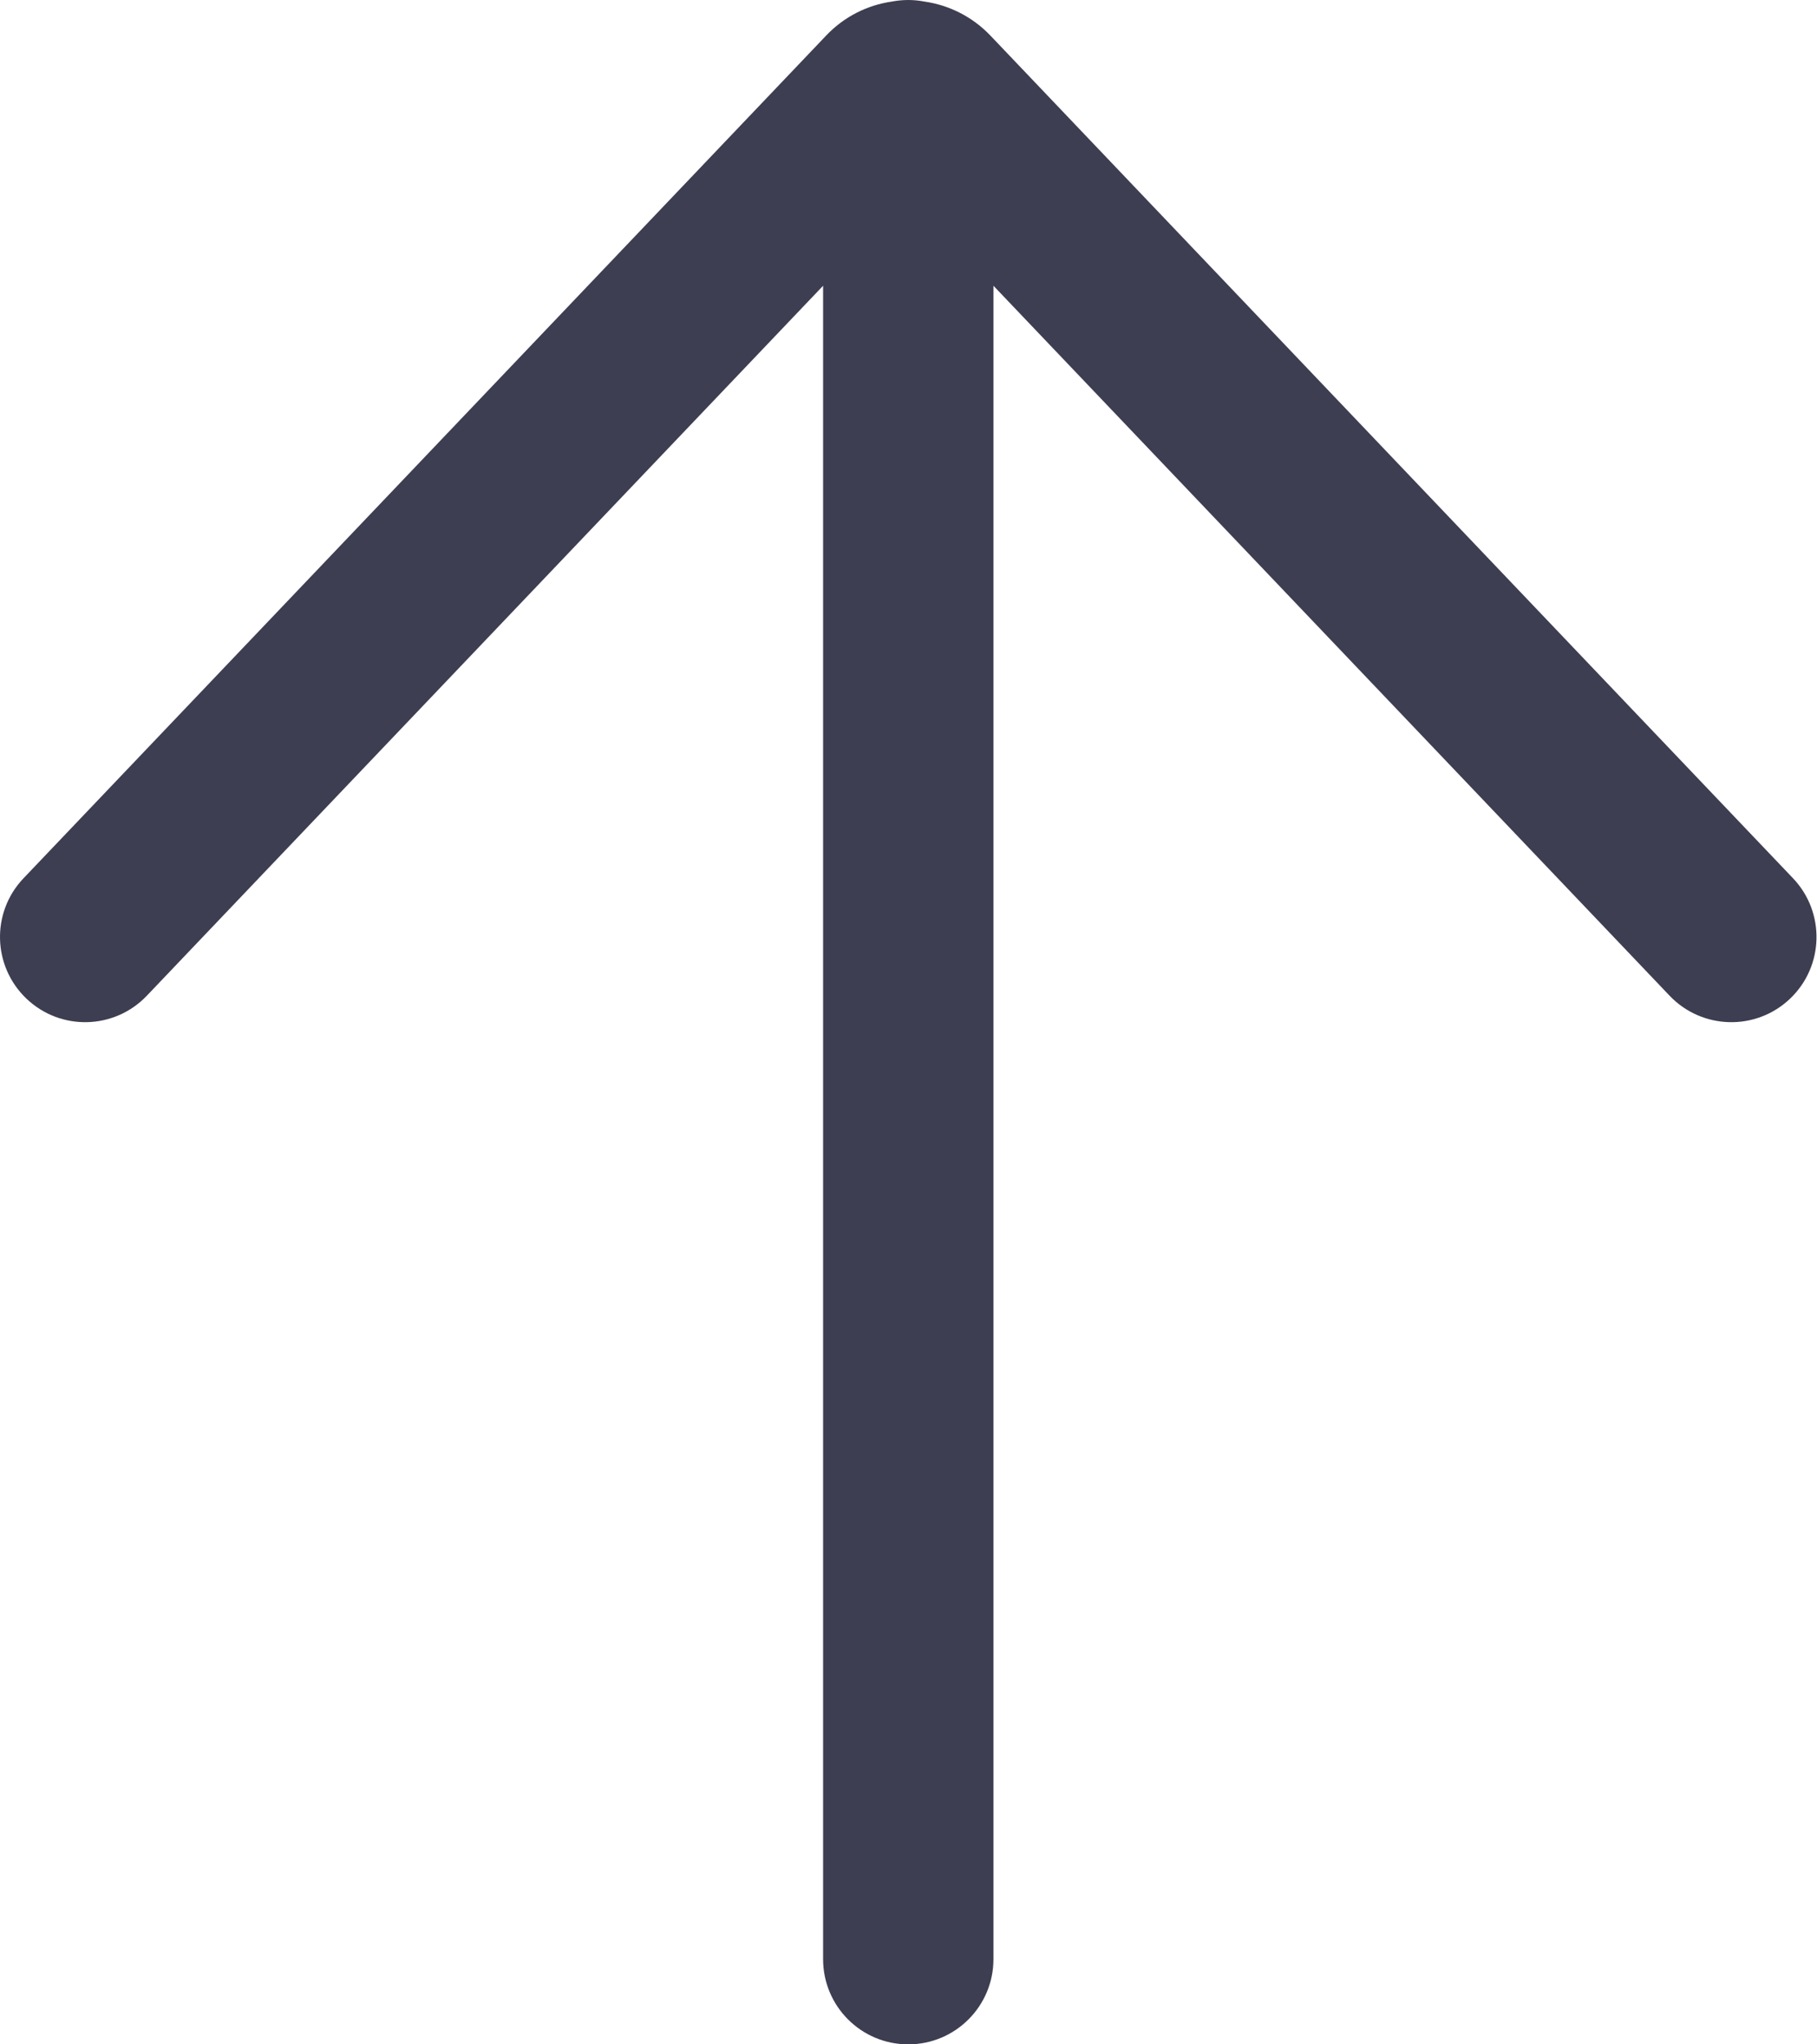 <svg width="16" height="18" viewBox="0 0 16 18" fill="none" xmlns="http://www.w3.org/2000/svg">
<path d="M0.207 7.733C-0.079 8.033 -0.067 8.507 0.233 8.793C0.533 9.079 1.007 9.067 1.293 8.767L7.248 2.516V17.25C7.248 17.664 7.583 18 7.998 18C8.412 18 8.748 17.664 8.748 17.25V2.516L14.702 8.767C14.988 9.067 15.463 9.079 15.763 8.793C16.063 8.507 16.074 8.033 15.789 7.733L8.722 0.314C8.561 0.145 8.355 0.045 8.142 0.014C8.095 0.005 8.047 0 7.998 0C7.948 0 7.899 0.005 7.852 0.014C7.639 0.045 7.434 0.145 7.274 0.314L0.207 7.733Z" fill="#3E3E52"/>
</svg>

